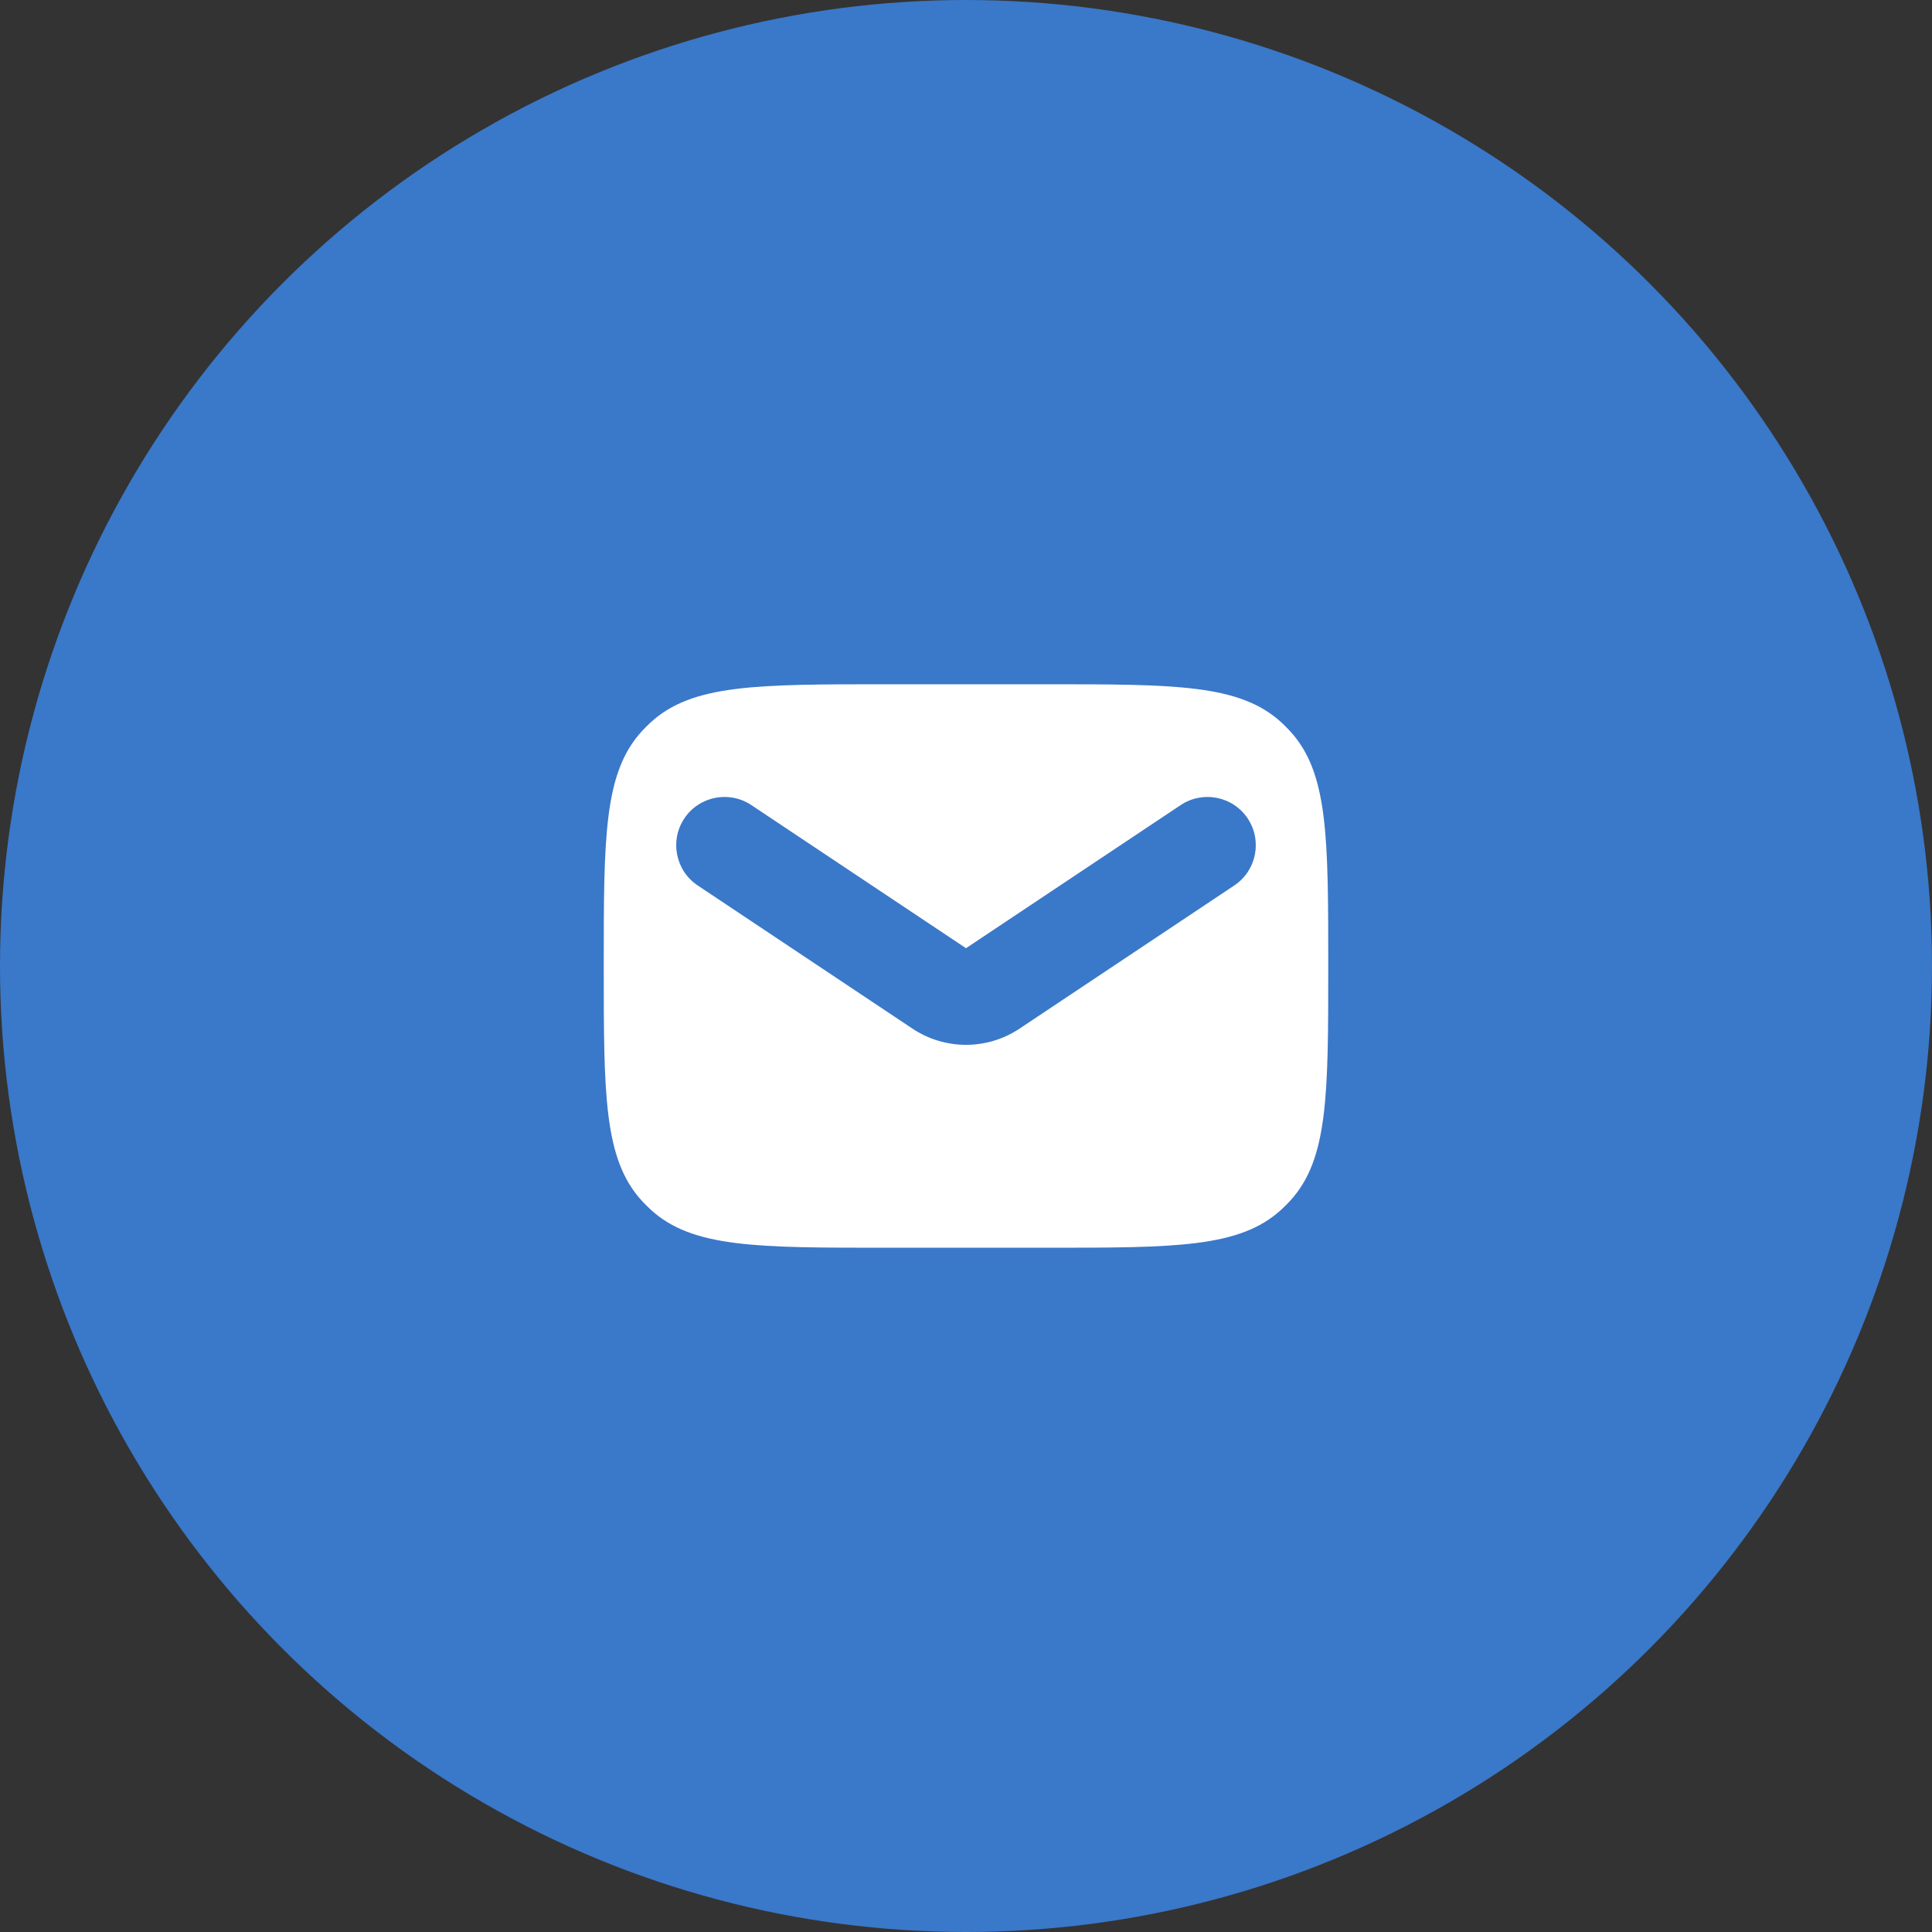 <svg width="40" height="40" viewBox="0 0 40 40" fill="none" xmlns="http://www.w3.org/2000/svg">
<rect x="0" y="0" width="40" height="40" fill="#333333" stroke="none"/>
<circle cx="20" cy="20" r="20" fill="#3A78C9"/>
<path fill-rule="evenodd" clip-rule="evenodd" d="M13.288 15.14C12.5 16 12.5 17.333 12.5 20C12.5 22.667 12.5 24 13.288 24.86C13.347 24.924 13.409 24.986 13.473 25.045C14.333 25.833 15.667 25.833 18.333 25.833H21.667C24.333 25.833 25.667 25.833 26.527 25.045C26.591 24.986 26.653 24.924 26.712 24.86C27.5 24 27.5 22.667 27.5 20C27.5 17.333 27.5 16 26.712 15.14C26.653 15.076 26.591 15.014 26.527 14.955C25.667 14.167 24.333 14.167 21.667 14.167H18.333C15.667 14.167 14.333 14.167 13.473 14.955C13.409 15.014 13.347 15.076 13.288 15.14ZM15.555 16.668C15.095 16.362 14.474 16.486 14.168 16.945C13.862 17.405 13.986 18.026 14.445 18.332L18.891 21.296C19.562 21.744 20.438 21.744 21.109 21.296L25.555 18.332C26.014 18.026 26.138 17.405 25.832 16.945C25.526 16.486 24.905 16.362 24.445 16.668L20 19.632L15.555 16.668Z" fill="white"/>
</svg>
